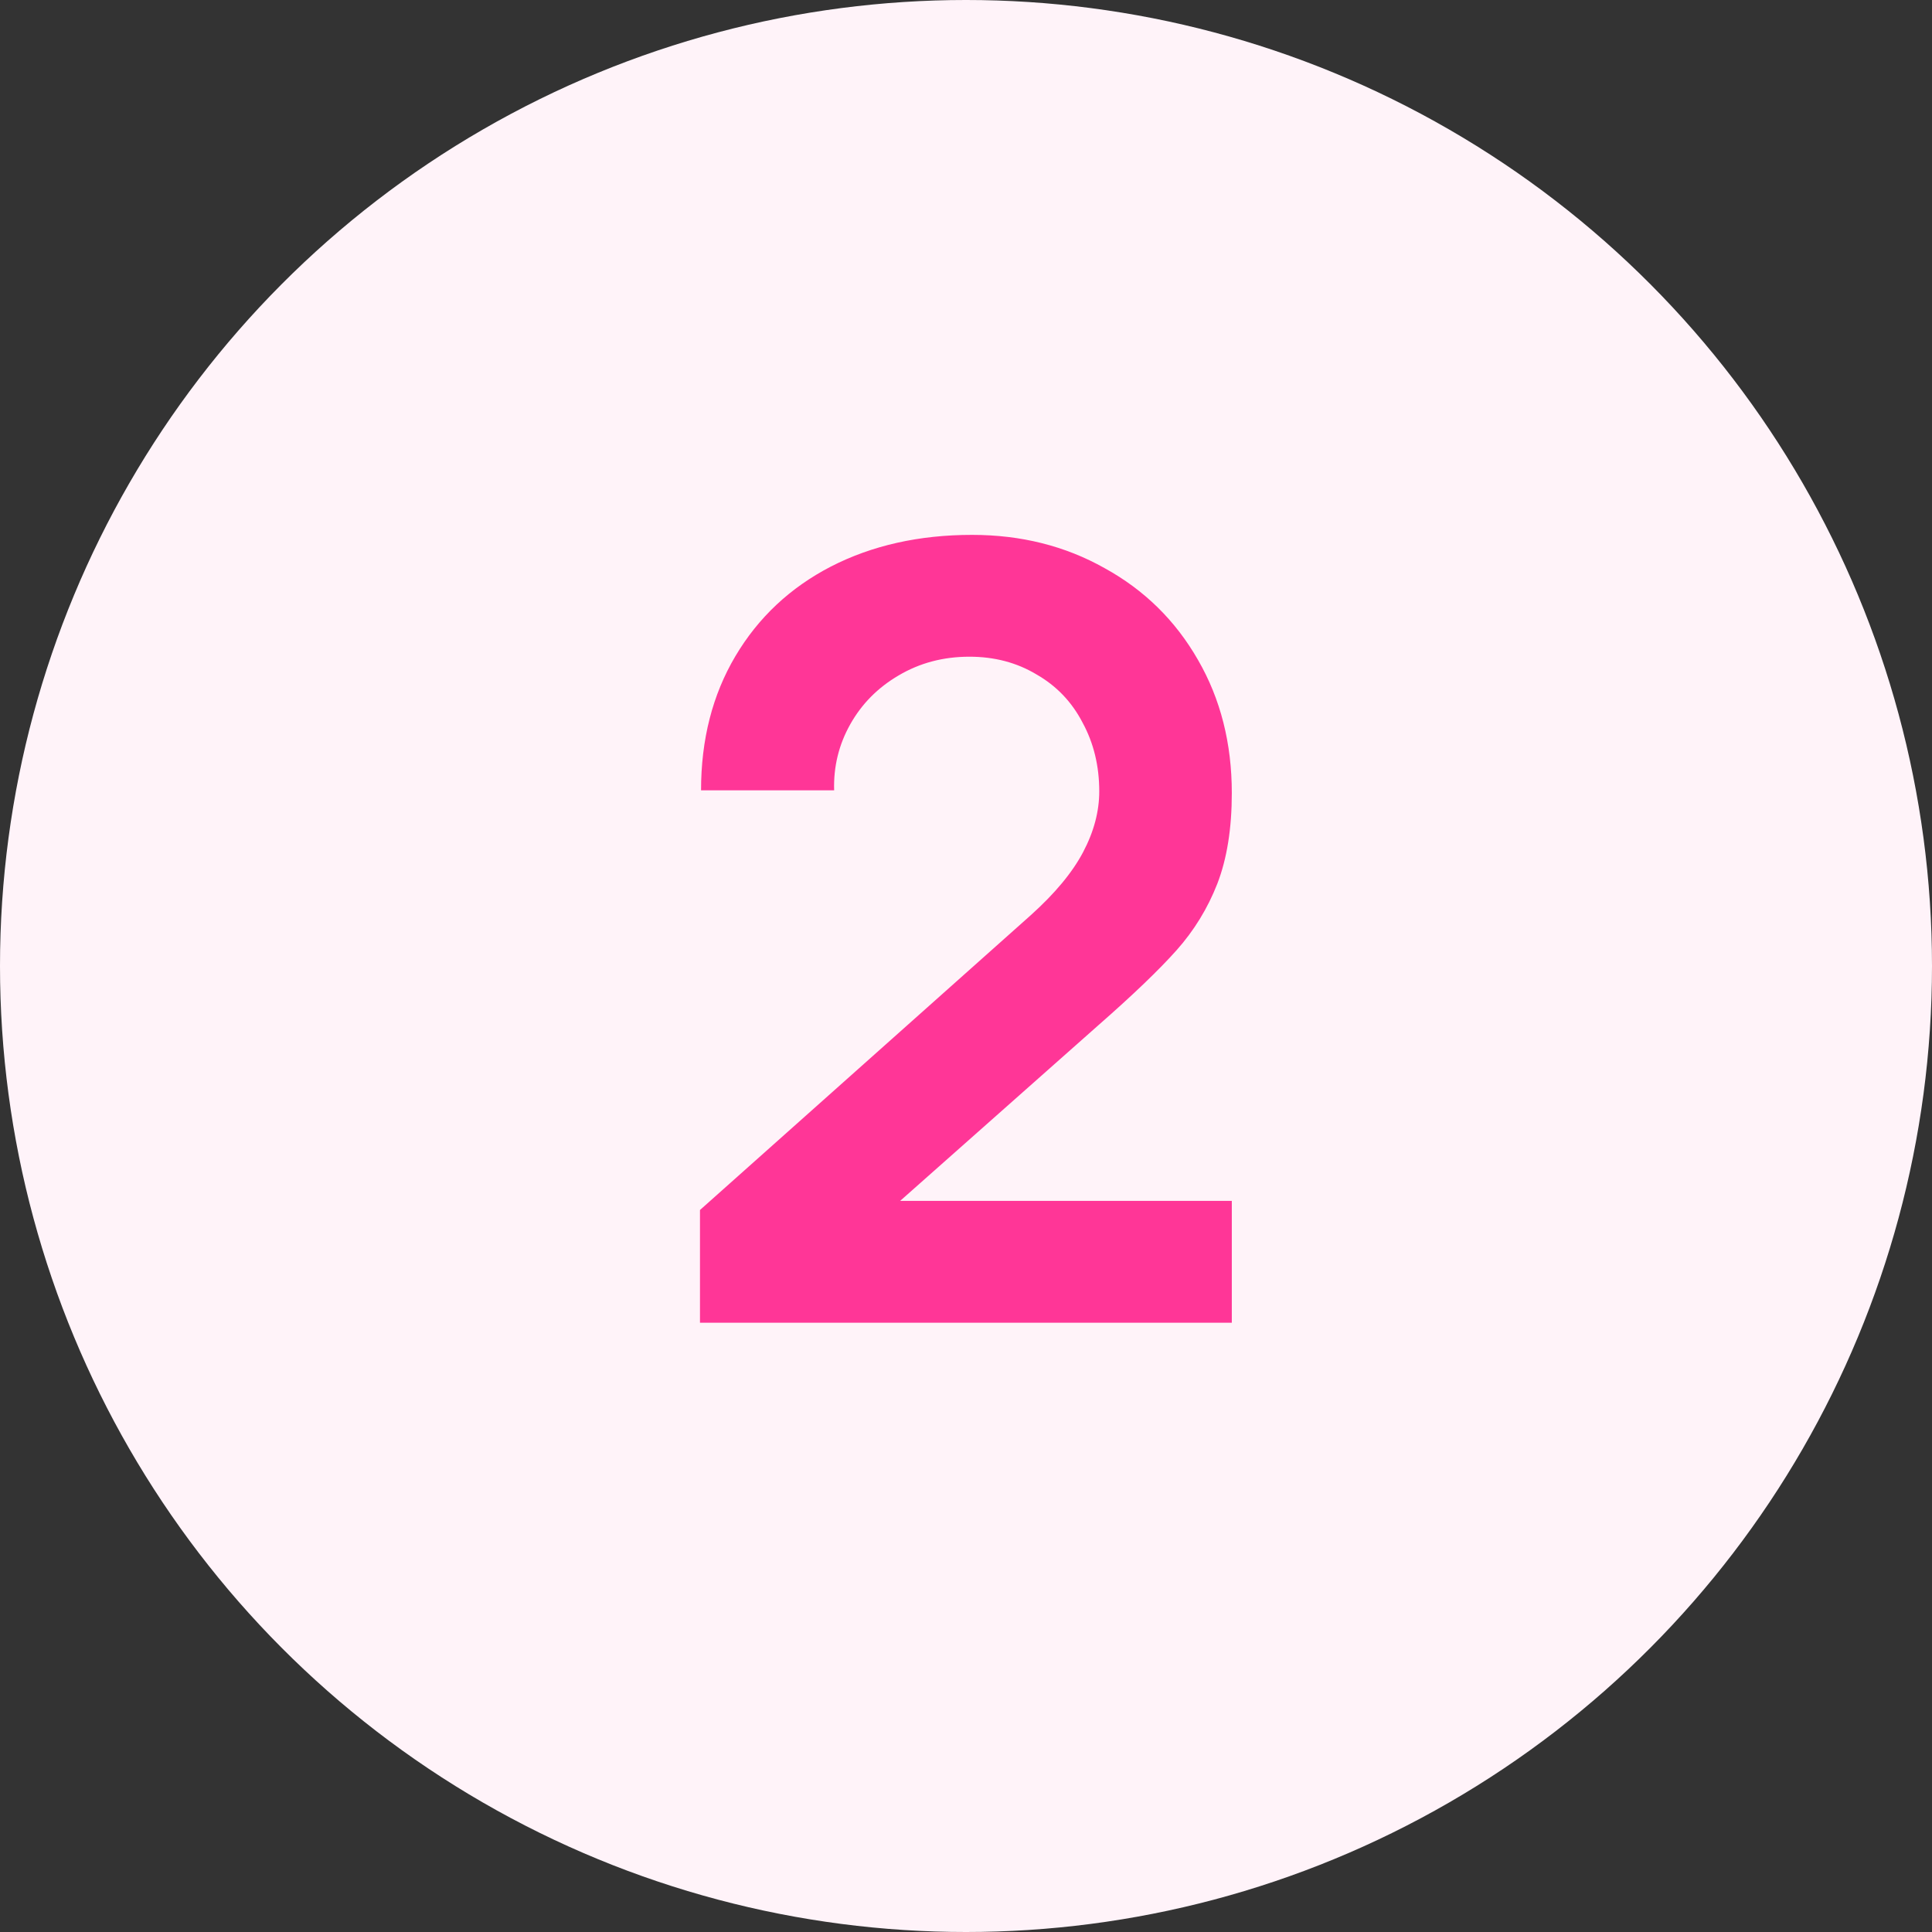 <?xml version="1.0" encoding="UTF-8"?> <svg xmlns="http://www.w3.org/2000/svg" width="216" height="216" viewBox="0 0 216 216" fill="none"><rect x="0" y="0" width="216" height="216" fill="#333333" stroke="none"/> <circle cx="108" cy="108" r="108" fill="#FFF3F9"></circle> <path d="M100.638 134.26H137.718V147.88H78.258V135.28L115.218 102.34C117.938 99.9 119.898 97.54 121.098 95.26C122.298 92.98 122.898 90.72 122.898 88.48C122.898 85.64 122.278 83.08 121.038 80.8C119.838 78.48 118.118 76.68 115.878 75.4C113.678 74.08 111.178 73.42 108.378 73.42C105.458 73.42 102.818 74.12 100.458 75.52C98.138 76.88 96.338 78.7 95.058 80.98C93.778 83.26 93.178 85.72 93.258 88.36H78.378C78.378 82.68 79.658 77.68 82.218 73.36C84.778 69.04 88.338 65.7 92.898 63.34C97.498 60.98 102.758 59.8 108.678 59.8C114.158 59.8 119.098 61.04 123.498 63.52C127.938 65.96 131.418 69.38 133.938 73.78C136.458 78.14 137.718 83.1 137.718 88.66C137.718 92.62 137.178 96 136.098 98.8C135.018 101.56 133.498 104.04 131.538 106.24C129.578 108.44 126.658 111.24 122.778 114.64L100.638 134.26Z" fill="#FF3697"></path> </svg> 